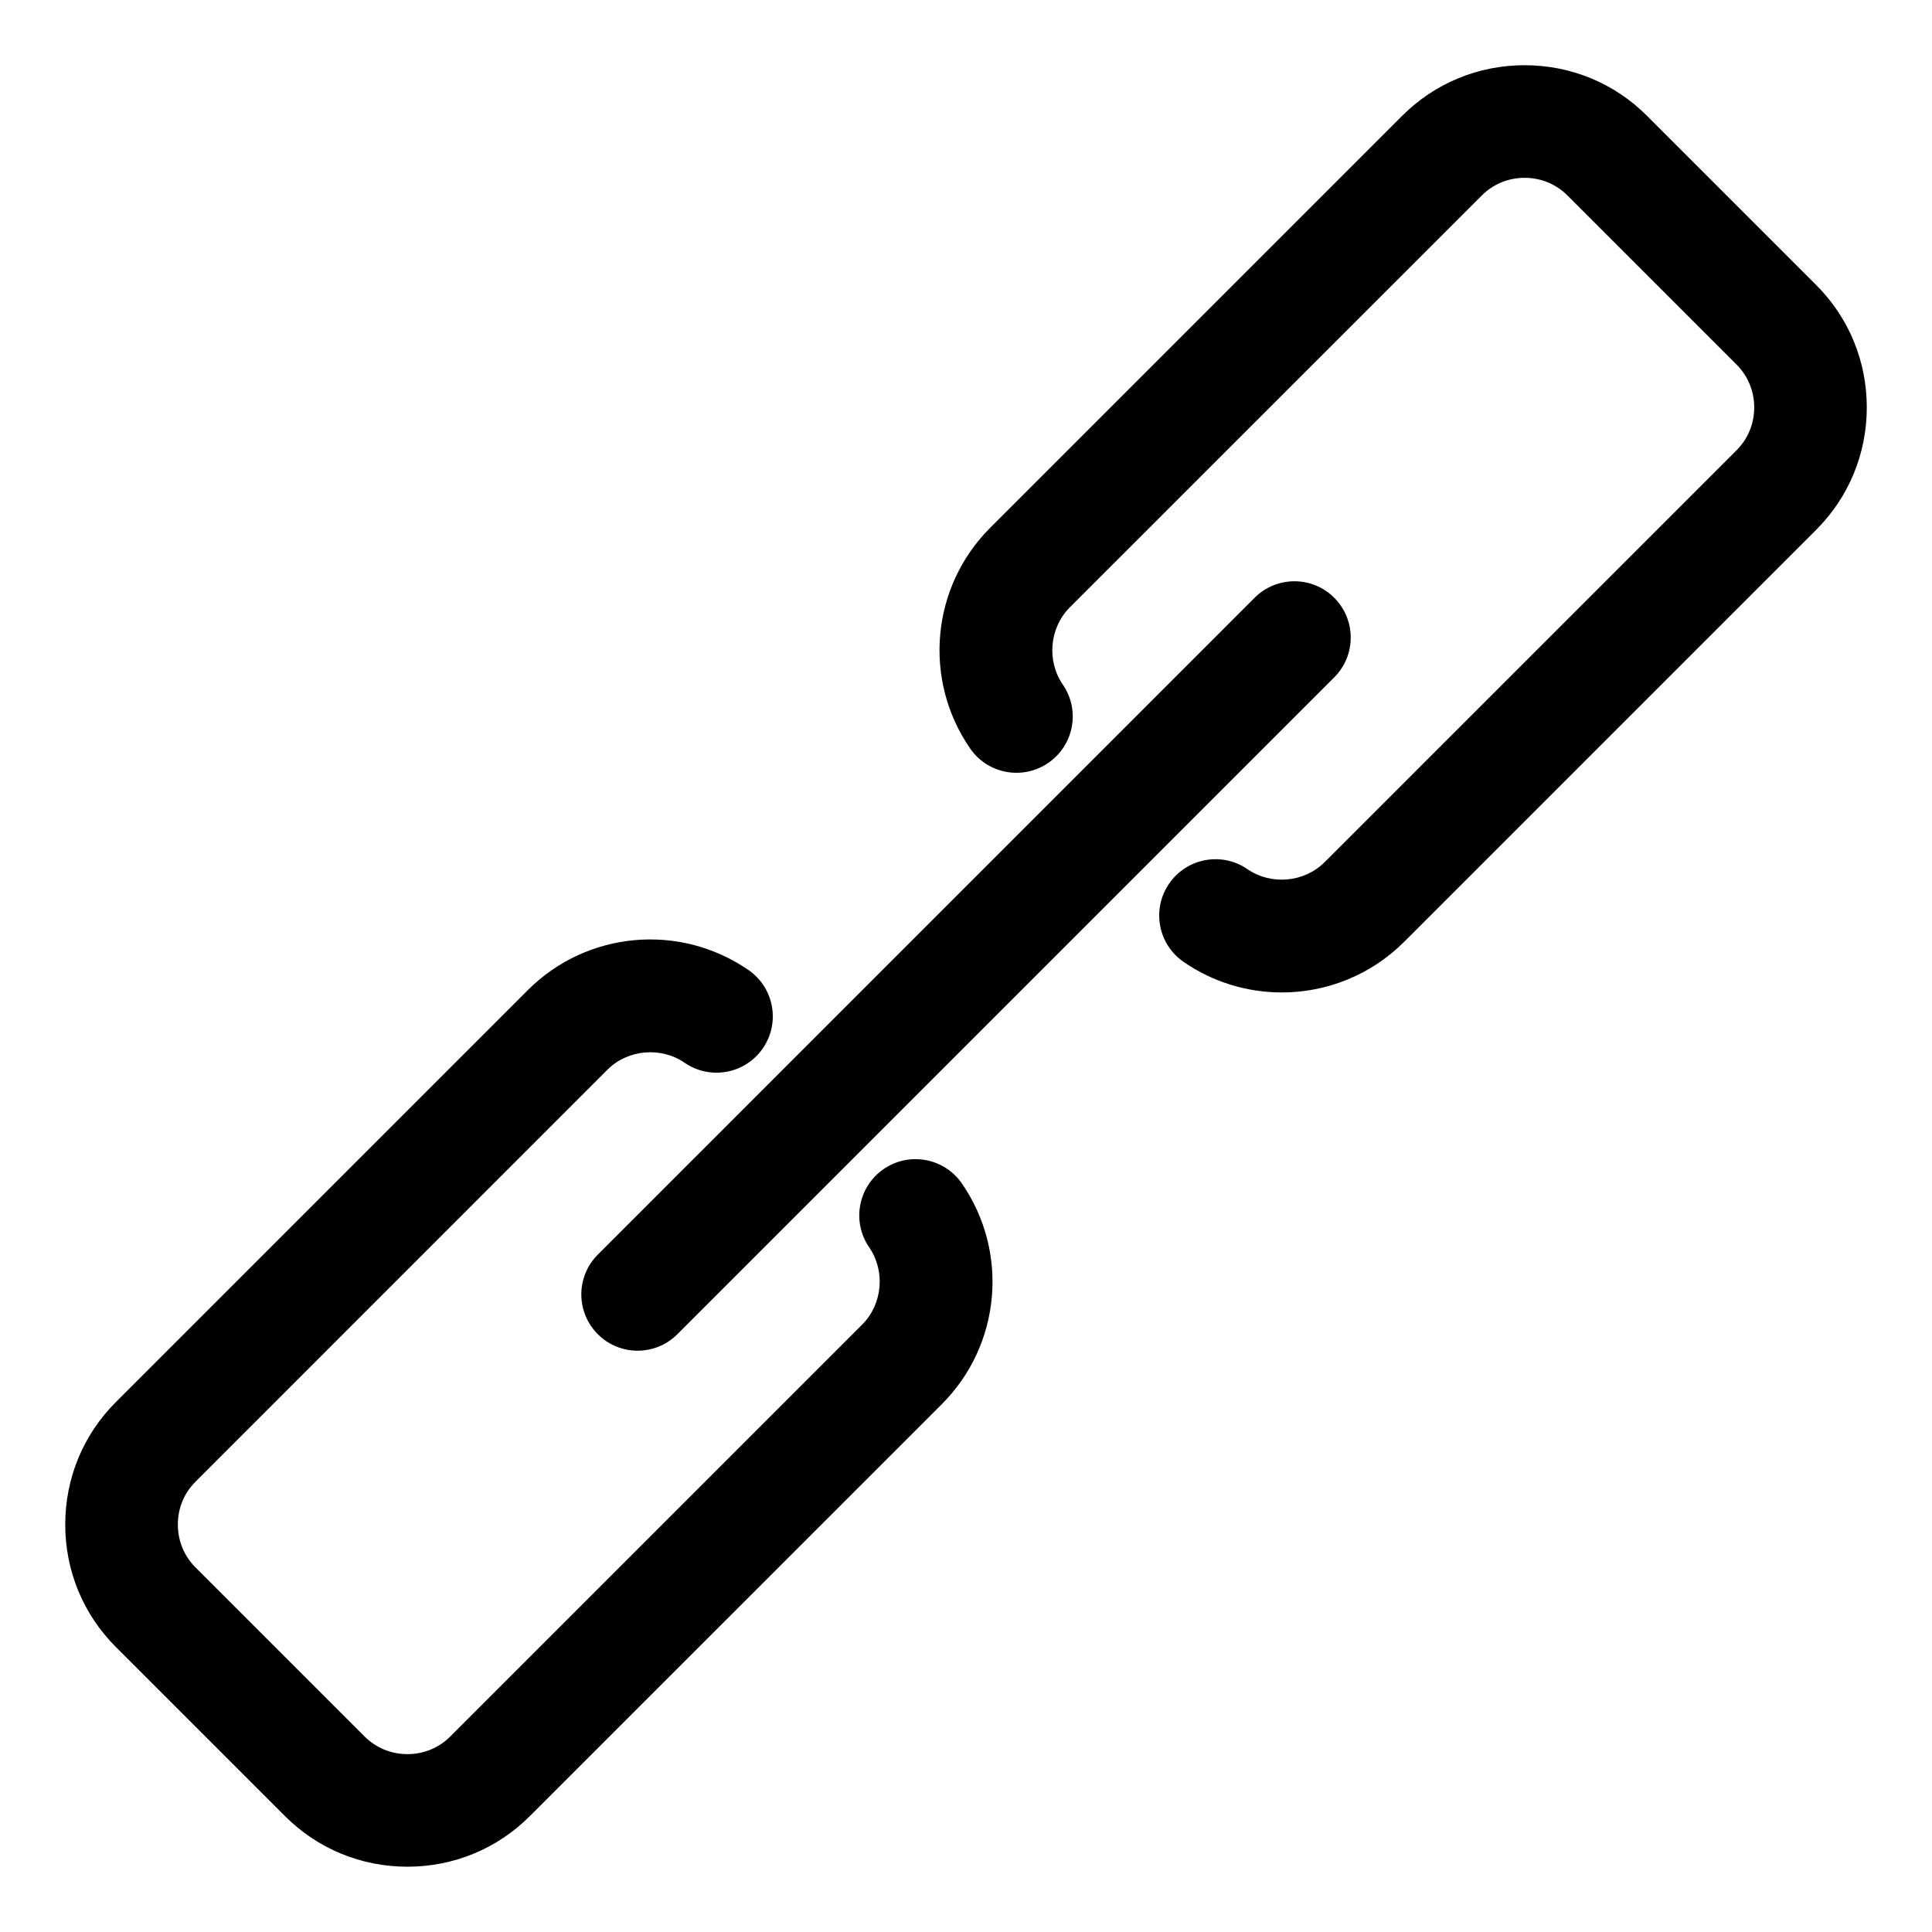 <?xml version="1.0" encoding="UTF-8"?>
<!-- Uploaded to: SVG Find, www.svgrepo.com, Generator: SVG Find Mixer Tools -->
<svg fill="#000000" width="800px" height="800px" version="1.1" viewBox="144 144 512 512" xmlns="http://www.w3.org/2000/svg">
 <path d="m398.92 457.65c12.559 18.23 10.324 42.824-5.328 58.469l-109.19 109.18c-8.637 8.637-20.156 13.398-32.434 13.398-12.273 0-23.793-4.762-32.434-13.398l-44.848-44.848c-8.637-8.637-13.398-20.156-13.398-32.434 0-12.273 4.762-23.793 13.398-32.434l109.19-109.19c15.645-15.648 40.238-17.887 58.469-5.328 6.785 4.676 8.496 13.965 3.82 20.75-4.676 6.785-13.965 8.496-20.75 3.82-6.277-4.324-15.066-3.527-20.445 1.852l-109.18 109.2c-3.008 3-4.66 7.023-4.66 11.332s1.652 8.332 4.66 11.336l44.848 44.848c3 3 7.027 4.66 11.336 4.66 4.305 0 8.328-1.652 11.336-4.66l109.19-109.19c5.379-5.379 6.176-14.168 1.852-20.445-4.676-6.785-2.965-16.074 3.82-20.75 6.781-4.668 16.07-2.957 20.746 3.828zm226.39-238.12-44.844-44.848c-8.637-8.637-20.156-13.398-32.434-13.398-12.273 0-23.793 4.762-32.434 13.398l-109.19 109.19c-15.645 15.645-17.887 40.238-5.328 58.469 4.676 6.785 13.965 8.496 20.75 3.82 6.785-4.676 8.496-13.965 3.82-20.75-4.324-6.277-3.527-15.066 1.852-20.445l109.2-109.18c3-3 7.027-4.66 11.336-4.66 4.305 0 8.328 1.652 11.336 4.66l44.848 44.848c3 3 4.66 7.027 4.66 11.336 0 4.305-1.652 8.328-4.66 11.336l-109.19 109.18c-5.379 5.379-14.168 6.176-20.445 1.852-6.785-4.676-16.074-2.965-20.75 3.82-4.676 6.785-2.965 16.074 3.82 20.75 7.898 5.441 16.988 8.102 26.031 8.102 11.828 0 23.574-4.559 32.441-13.43l109.19-109.19c8.637-8.637 13.398-20.156 13.398-32.434-0.008-12.27-4.762-23.789-13.406-32.426zm-322.89 278.05c2.914 2.914 6.734 4.371 10.547 4.371 3.816 0 7.637-1.457 10.547-4.371l174.07-174.07c5.824-5.824 5.824-15.273 0-21.098s-15.273-5.824-21.098 0l-174.06 174.07c-5.828 5.824-5.828 15.27 0 21.098z"/>
</svg>